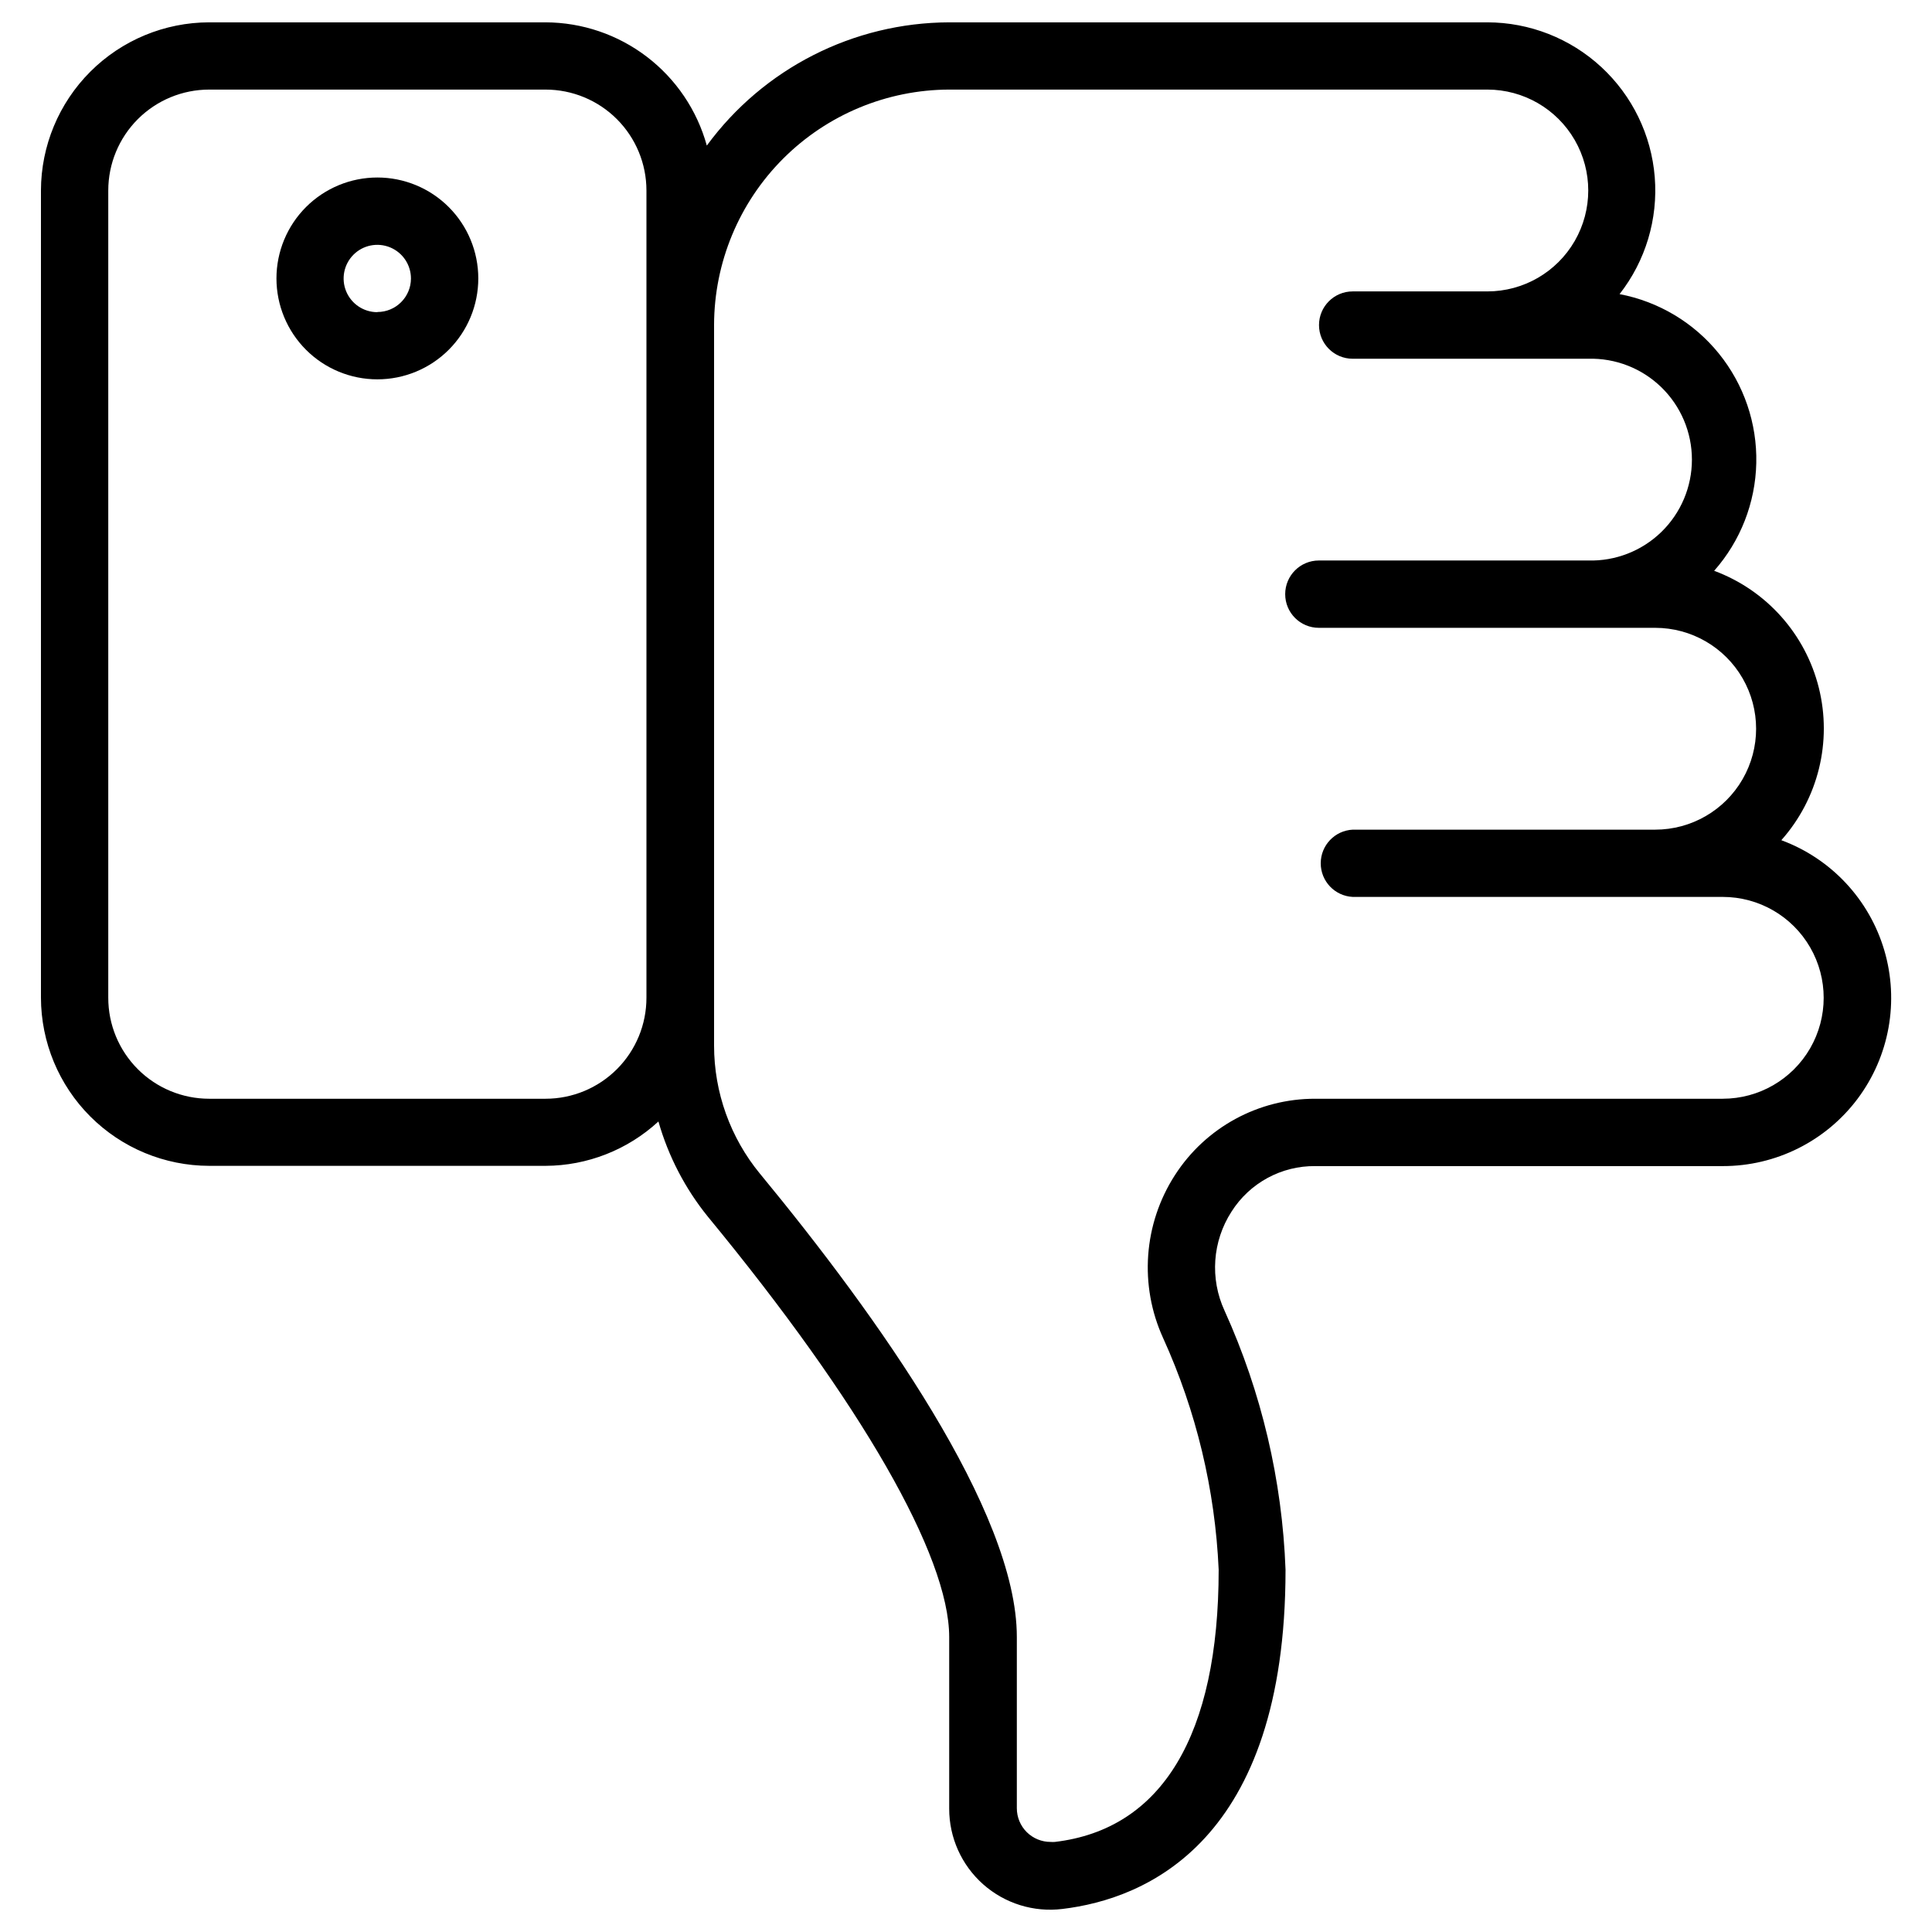 <?xml version="1.0" encoding="UTF-8"?>
<!-- Uploaded to: ICON Repo, www.iconrepo.com, Generator: ICON Repo Mixer Tools -->
<svg fill="#000000" width="800px" height="800px" version="1.1" viewBox="144 144 512 512" xmlns="http://www.w3.org/2000/svg">
 <g>
  <path d="m244.01 191.04c-7.094 0-13.898 2.816-18.914 7.832-5.012 5.016-7.832 11.82-7.832 18.914 0 7.09 2.82 13.895 7.832 18.91 5.016 5.016 11.82 7.832 18.914 7.832 7.09 0 13.895-2.816 18.91-7.832s7.832-11.82 7.832-18.91c0-7.094-2.816-13.898-7.832-18.914s-11.82-7.832-18.91-7.832zm0 35.688c-3.613 0.008-6.875-2.164-8.262-5.5-1.387-3.332-0.625-7.176 1.93-9.73 2.555-2.555 6.398-3.316 9.734-1.93 3.336 1.387 5.504 4.648 5.496 8.258-0.023 4.902-4 8.859-8.898 8.859z"/>
  <path d="m616.09 366.64c9.77-11 13.48-26.113 9.914-40.387-3.562-14.273-13.941-25.867-27.734-30.984 6.981-7.902 10.938-18.02 11.164-28.559 0.23-10.543-3.285-20.824-9.918-29.02-6.633-8.195-15.953-13.773-26.312-15.746 6.894-8.812 10.219-19.895 9.32-31.047-0.902-11.148-5.961-21.555-14.18-29.145-8.215-7.594-18.988-11.816-30.176-11.832h-142.62c-25.379 0.078-49.219 12.199-64.234 32.66-2.582-9.363-8.156-17.625-15.875-23.523-7.715-5.898-17.152-9.105-26.863-9.137h-89.133c-11.816 0.016-23.145 4.715-31.504 13.07-8.355 8.352-13.062 19.676-13.086 31.492v213.91c0.023 11.816 4.731 23.145 13.086 31.496 8.359 8.355 19.688 13.055 31.504 13.07h89.133c11.09-0.043 21.762-4.238 29.914-11.754 2.621 9.191 7.066 17.758 13.074 25.188 40.66 49.352 63.984 89.949 63.984 111.43v45.473c-0.016 7.672 3.266 14.98 9.008 20.07 5.746 5.086 13.398 7.465 21.012 6.523 22.082-2.644 59.113-17.844 59.113-89.887-0.875-23.723-6.363-47.043-16.164-68.664-3.918-8.488-3.219-18.387 1.848-26.242 4.816-7.606 13.23-12.176 22.23-12.07h107.96c14.059 0.02 27.309-6.598 35.738-17.852 8.426-11.258 11.047-25.832 7.07-39.32-3.977-13.488-14.09-24.309-27.277-29.188zm-327.48 68.539h-89.172c-7.102 0-13.91-2.82-18.926-7.848-5.019-5.023-7.832-11.836-7.82-18.938v-213.91c0-7.09 2.82-13.895 7.836-18.91s11.816-7.832 18.91-7.832h89.133c7.09 0 13.895 2.816 18.91 7.832s7.832 11.82 7.832 18.91v213.91c0.012 7.102-2.801 13.914-7.816 18.938-5.019 5.027-11.828 7.848-18.926 7.848zm311.98 0h-108c-15.047-0.047-29.078 7.582-37.219 20.238-8.344 12.941-9.516 29.242-3.106 43.242 8.766 19.316 13.754 40.129 14.695 61.32 0 43.832-15.008 68.789-43.391 72.148-0.379 0.031-0.758 0.031-1.137 0-2.371 0.012-4.652-0.926-6.336-2.598-1.68-1.676-2.625-3.949-2.625-6.324v-45.406c0-33.23-37.008-85.082-68.055-122.74l-0.004 0.004c-7.871-9.57-12.176-21.578-12.176-33.969v-191.03c0.047-16.512 6.625-32.336 18.297-44.012 11.676-11.68 27.496-18.262 44.008-18.312h142.62c9.555 0 18.383 5.098 23.16 13.371 4.777 8.277 4.777 18.469 0 26.746-4.777 8.273-13.605 13.371-23.16 13.371h-35.688c-4.926 0-8.922 3.992-8.922 8.922 0 4.926 3.996 8.922 8.922 8.922h62.41c7.219-0.203 14.215 2.523 19.395 7.559 5.176 5.035 8.098 11.949 8.098 19.176 0 7.223-2.922 14.137-8.098 19.172-5.18 5.035-12.176 7.762-19.395 7.559h-71.371c-4.93 0-8.922 3.996-8.922 8.922 0 4.93 3.992 8.922 8.922 8.922h89.133c9.555 0 18.383 5.098 23.16 13.371 4.777 8.277 4.777 18.473 0 26.746s-13.605 13.371-23.16 13.371h-80.148c-4.754 0.23-8.488 4.152-8.488 8.91 0 4.762 3.734 8.68 8.488 8.914h98.055c9.555 0 18.383 5.094 23.16 13.371 4.777 8.273 4.777 18.469 0 26.742-4.777 8.273-13.605 13.371-23.16 13.371z"/>
 </g>
</svg>